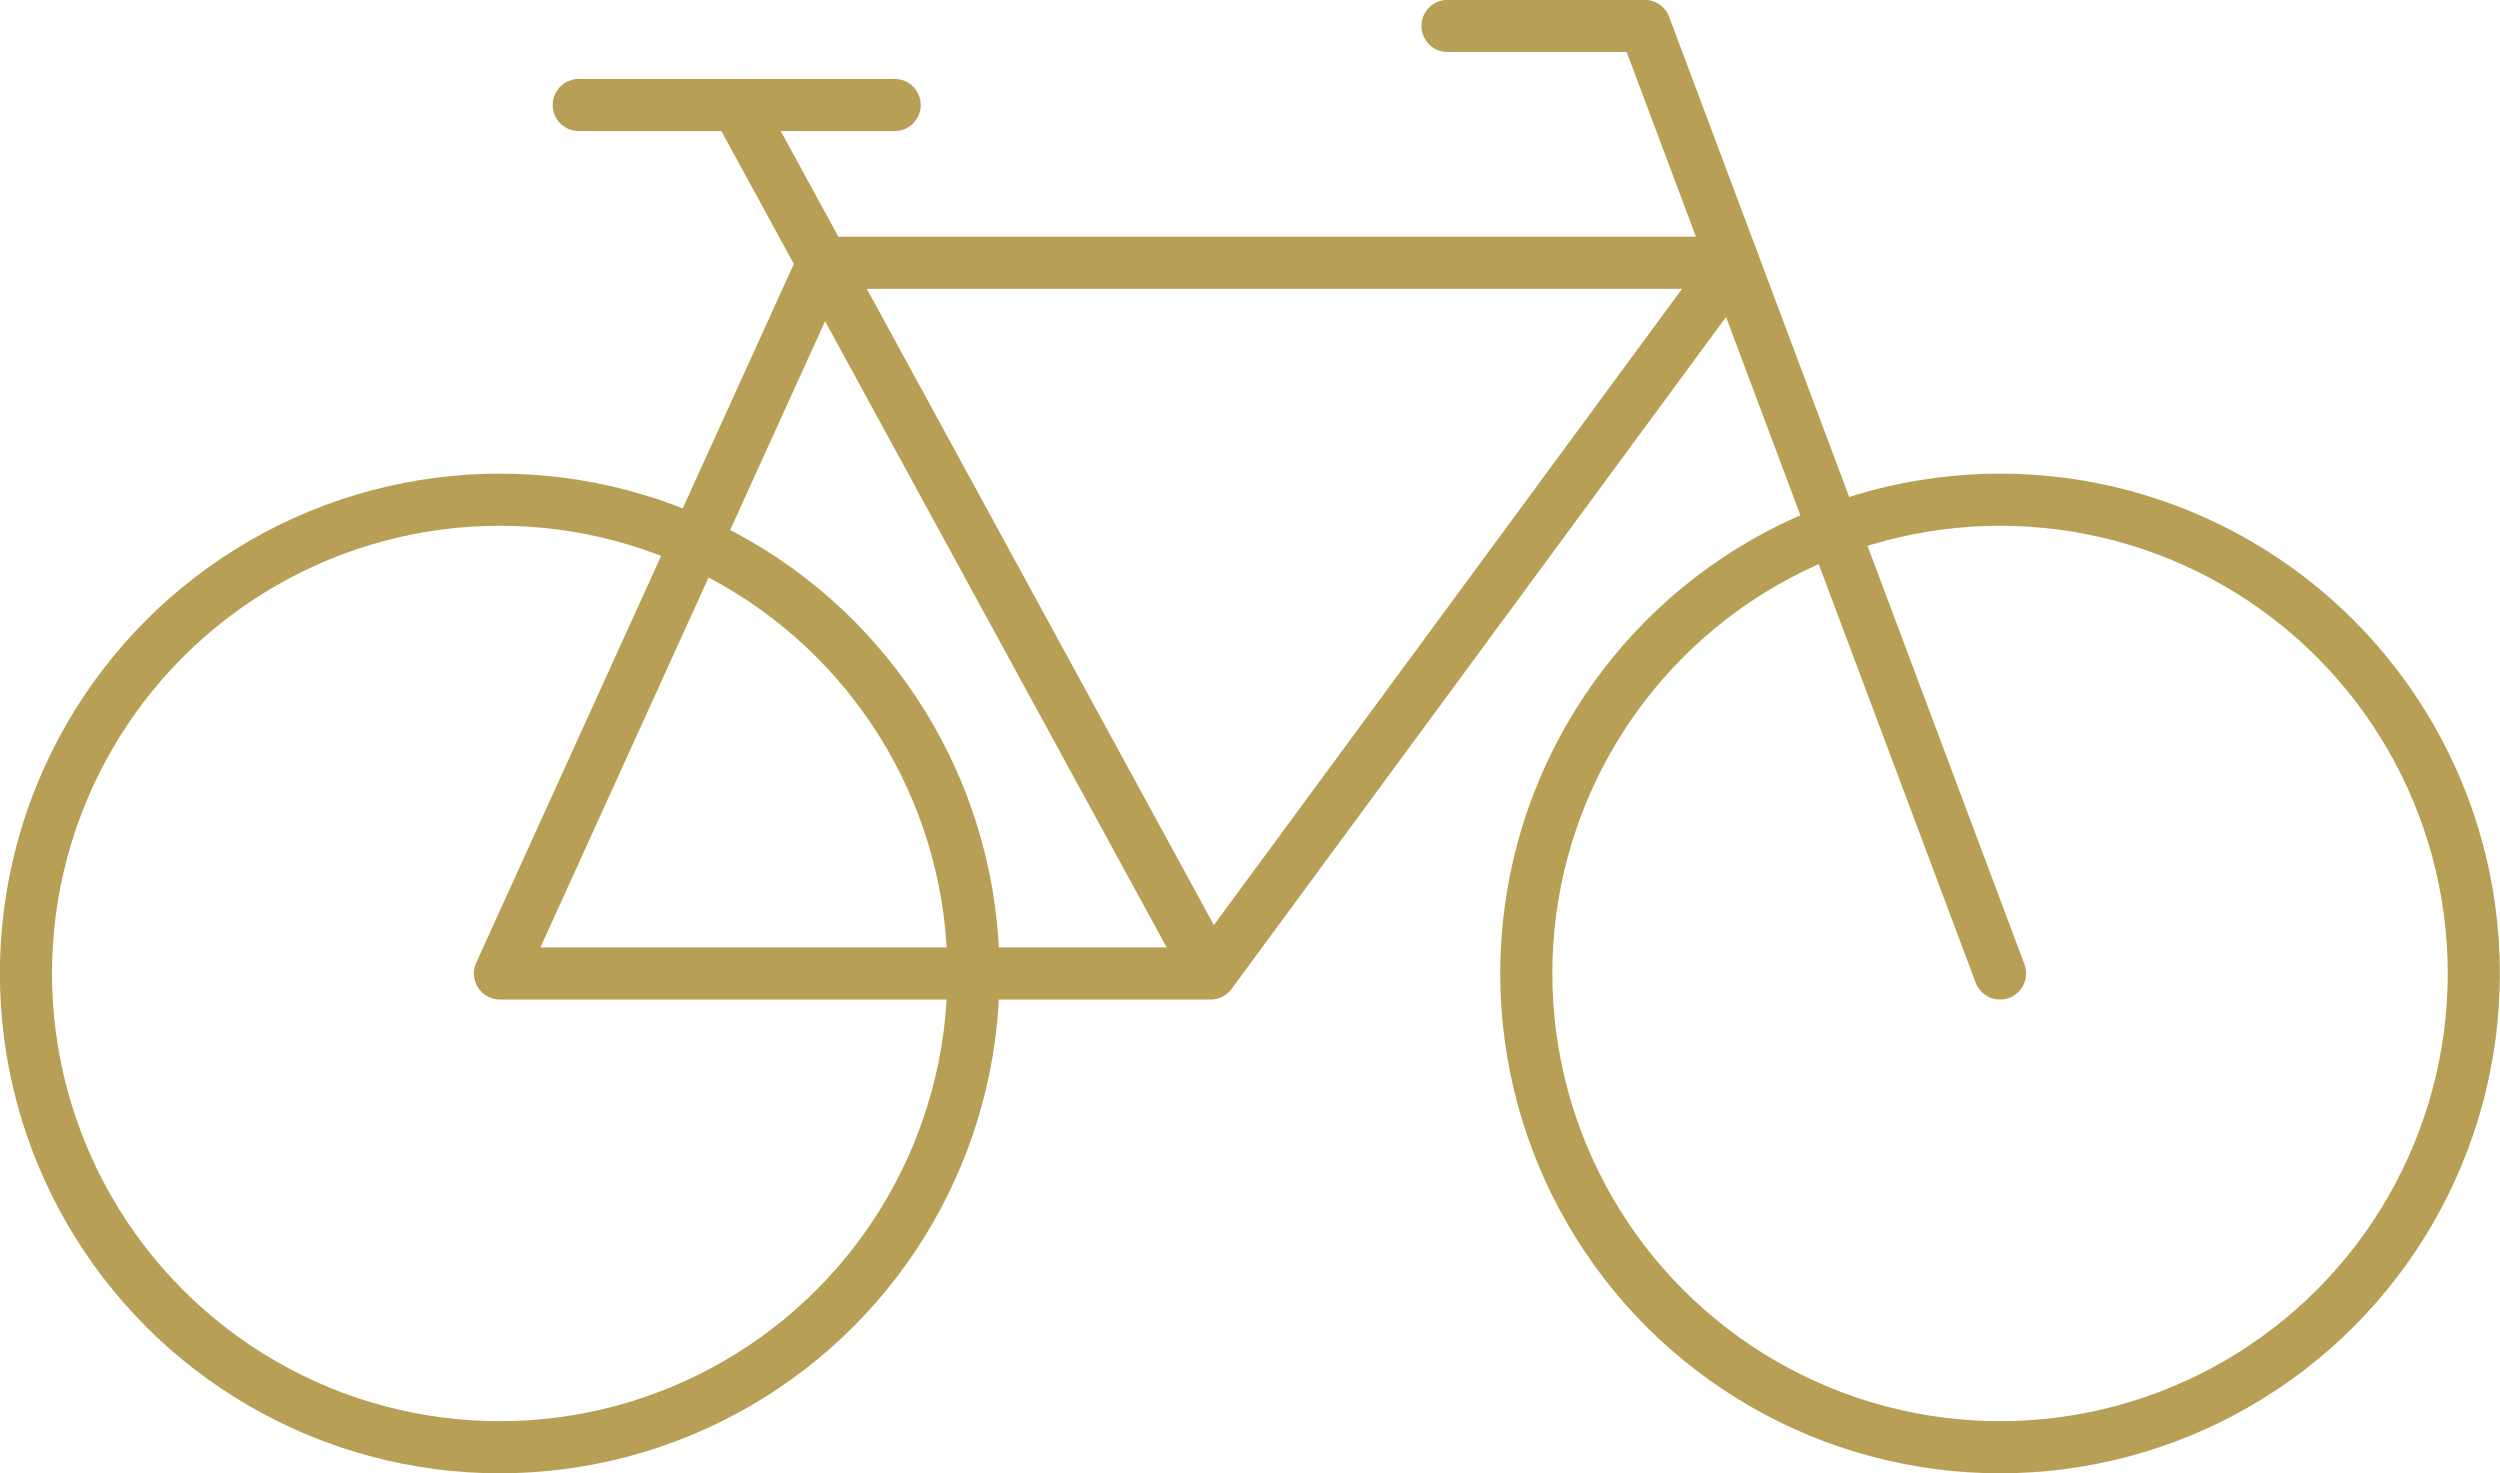 <svg xmlns="http://www.w3.org/2000/svg" viewBox="0 0 102.16 60.21">
  <title>icon-bike</title>
  <g id="Layer_2" data-name="Layer 2">
    <g id="Text">
      <g>
        <circle cx="81.73" cy="39.78" r="19.36" fill="none" stroke="#b79f55" stroke-linecap="round" stroke-linejoin="round" stroke-width="2.13"/>
        <circle cx="20.42" cy="39.78" r="19.36" fill="none" stroke="#b79f55" stroke-linecap="round" stroke-linejoin="round" stroke-width="2.13"/>
        <polyline points="81.73 39.78 67.21 1.06 59.15 1.06" fill="none" stroke="#b79f55" stroke-linecap="round" stroke-linejoin="round" stroke-width="2.13"/>
        <line x1="36.56" y1="4.29" x2="23.65" y2="4.29" fill="none" stroke="#b79f55" stroke-linecap="round" stroke-linejoin="round" stroke-width="2.13"/>
        <polyline points="30.11 4.29 49.47 39.78 20.43 39.78 33.63 10.74 70.84 10.74 49.47 39.78" fill="none" stroke="#b79f55" stroke-linecap="round" stroke-linejoin="round" stroke-width="2.13"/>
      </g>
    </g>
  </g>
</svg>
